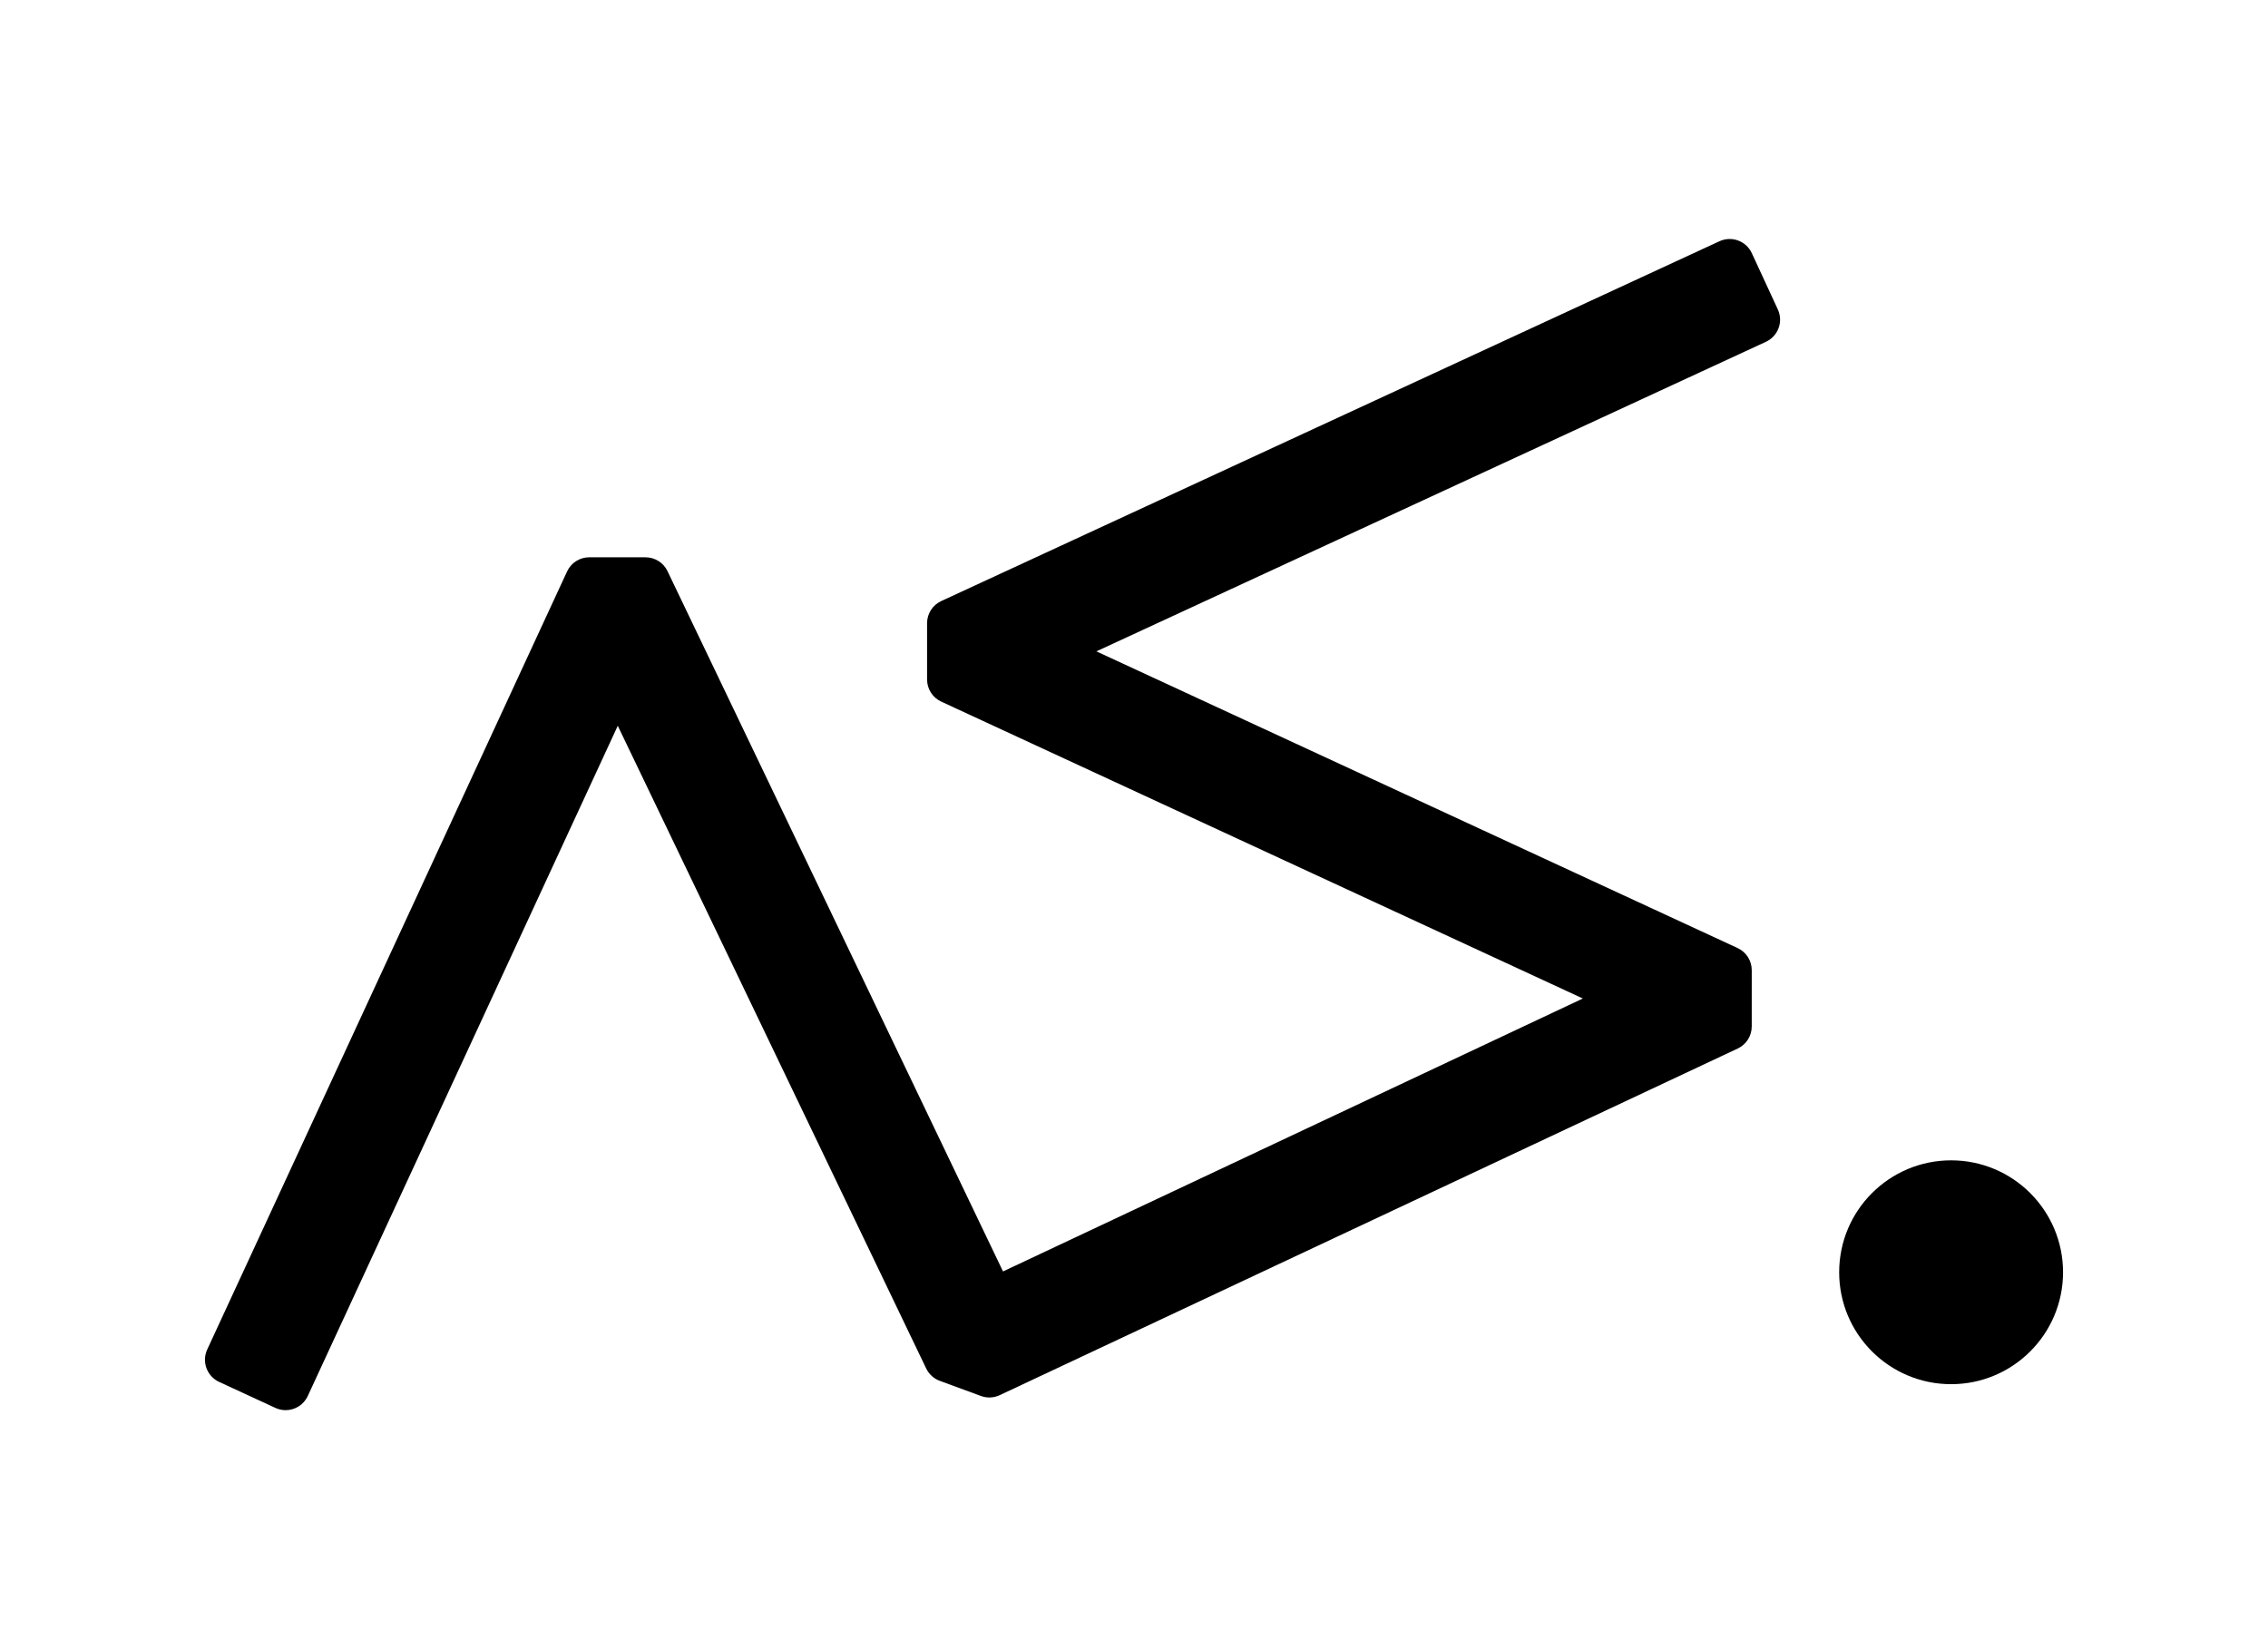 <?xml version="1.0" encoding="utf-8"?>
<svg xmlns="http://www.w3.org/2000/svg" xmlns:xlink="http://www.w3.org/1999/xlink" version="1.1" id="Laag_1" x="0px" y="0px" width="311.811px" height="226.772px" viewBox="0 0 311.811 226.772" enable-background="new 0 0 311.811 226.772">
<g>
	<defs>
		<rect id="SVGID_1_" width="311.811" height="226.772"/>
	</defs>
	<clipPath id="SVGID_2_">
		<use xlink:href="#SVGID_1_" overflow="visible"/>
	</clipPath>
	<path clip-path="url(#SVGID_2_)" d="M268.244,190.334c8.499,0,15.389-6.891,15.389-15.389c0-8.499-6.89-15.39-15.389-15.39&#xD;&#xA;		s-15.39,6.891-15.39,15.39C252.854,183.444,259.745,190.334,268.244,190.334"/>
	<path clip-path="url(#SVGID_2_)" d="M39.268,193.908c-0.471,0-0.949-0.1-1.405-0.31l-7.74-3.579&#xD;&#xA;		c-0.807-0.373-1.432-1.053-1.739-1.887c-0.306-0.834-0.269-1.756,0.104-2.563L77.965,78.576c0.549-1.185,1.736-1.944,3.042-1.944&#xD;&#xA;		h0.001l7.74,0.001c1.291,0,2.467,0.74,3.023,1.903l46.127,96.295l79.716-37.531L129.4,96.475c-1.186-0.549-1.944-1.736-1.944-3.042&#xD;&#xA;		v-7.74c0-1.306,0.759-2.493,1.945-3.041l106.993-49.478c0.808-0.372,1.729-0.411,2.563-0.103c0.834,0.305,1.513,0.932,1.886,1.738&#xD;&#xA;		l3.578,7.741c0.778,1.68,0.045,3.672-1.635,4.449l-92.051,42.567l88.158,40.799c1.185,0.549,1.942,1.737,1.942,3.043l-0.002,7.74&#xD;&#xA;		c0,1.298-0.751,2.48-1.926,3.031l-101.463,47.665c-0.812,0.382-1.741,0.422-2.582,0.112l-5.659-2.081&#xD;&#xA;		c-0.819-0.3-1.488-0.909-1.866-1.697L84.933,99.799l-42.621,92.164C41.747,193.187,40.534,193.908,39.268,193.908"/>
</g>
</svg>